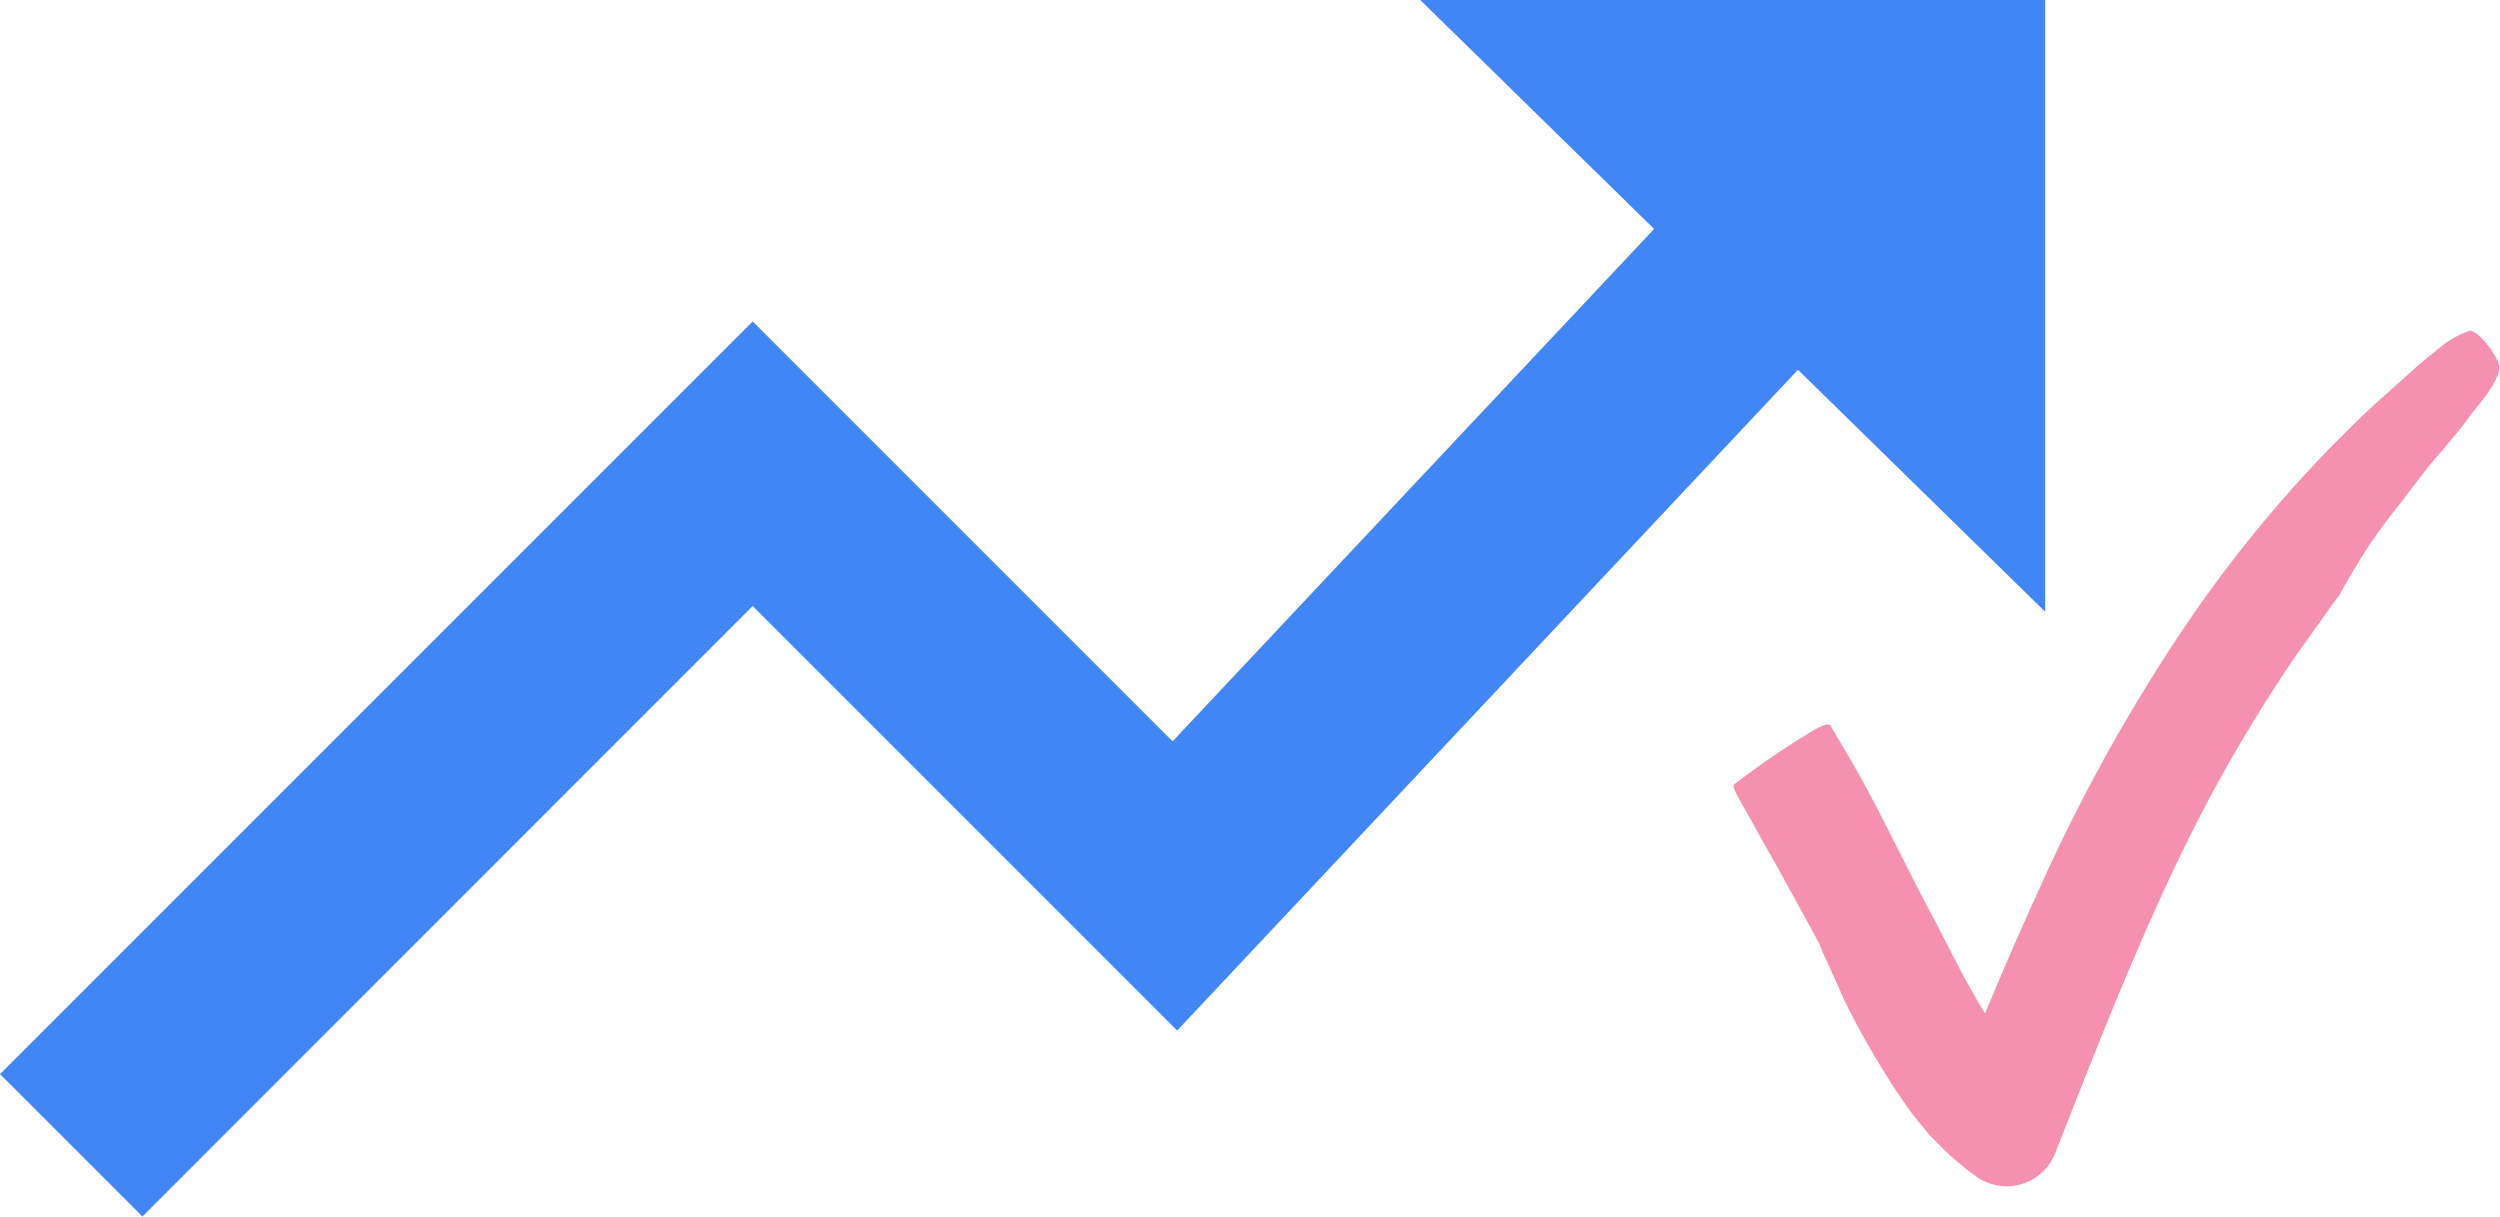 <svg xmlns="http://www.w3.org/2000/svg" viewBox="0 0 136.58 66.46"><defs><style>.cls-1{fill:#4285f4;}.cls-2{fill:#f591af;}</style></defs><g id="Layer_2" data-name="Layer 2"><g id="Layer_1-2" data-name="Layer 1"><polygon class="cls-1" points="7.78 66.46 0 58.68 41.12 17.56 64.06 40.5 91.24 11.58 99.25 19.11 64.31 56.3 41.12 33.11 7.78 66.46"/><polygon class="cls-1" points="77.59 0 111.73 33.42 111.73 0 77.59 0"/><path class="cls-2" d="M100,39.63c-.11-.2-.82.19-1.27.48a45.22,45.22,0,0,0-4,2.75c-.1.14.17.59.61,1.37s1,1.82,1.64,2.92c1.2,2.19,2.49,4.5,2.5,4.62a6.26,6.26,0,0,0,.32.73c.21.48.55,1.22,1,2.23A42.86,42.86,0,0,0,103,58.66c.24.4.5.82.82,1.26a15.81,15.81,0,0,0,1,1.37l.59.72c.24.23.47.48.72.72a13.84,13.84,0,0,0,1.74,1.47,2.85,2.85,0,0,0,4-.48,3,3,0,0,0,.4-.69l.09-.24c1.81-4.54,4.84-12.58,8.25-19a84.9,84.9,0,0,1,4.84-8c.71-1,1.3-1.81,1.71-2.4s.69-.9.72-1,.46-.83,1-1.73,1.37-2.06,2.23-3.13c.42-.56.85-1.11,1.24-1.62s.81-1,1.16-1.4c.69-.82,1.17-1.42,1.24-1.53.28-.47,1.74-1.94,1.8-2.91,0-.47-1.09-2-1.62-2a5,5,0,0,0-1.58.87L132.06,20c-.78.73-1.95,1.71-3.29,3a70.85,70.85,0,0,0-9.25,11,95.21,95.21,0,0,0-8.09,14.52c-2.19,4.77-3.89,9.06-5.05,11.94l5.07-1.59a11.24,11.24,0,0,1-2.6-2.9c-.69-1-1.21-2-1.63-2.74l-1.51-2.92c-1.27-2.39-2.49-4.9-3.54-6.88S100.19,40,100,39.63Z"/></g></g></svg>